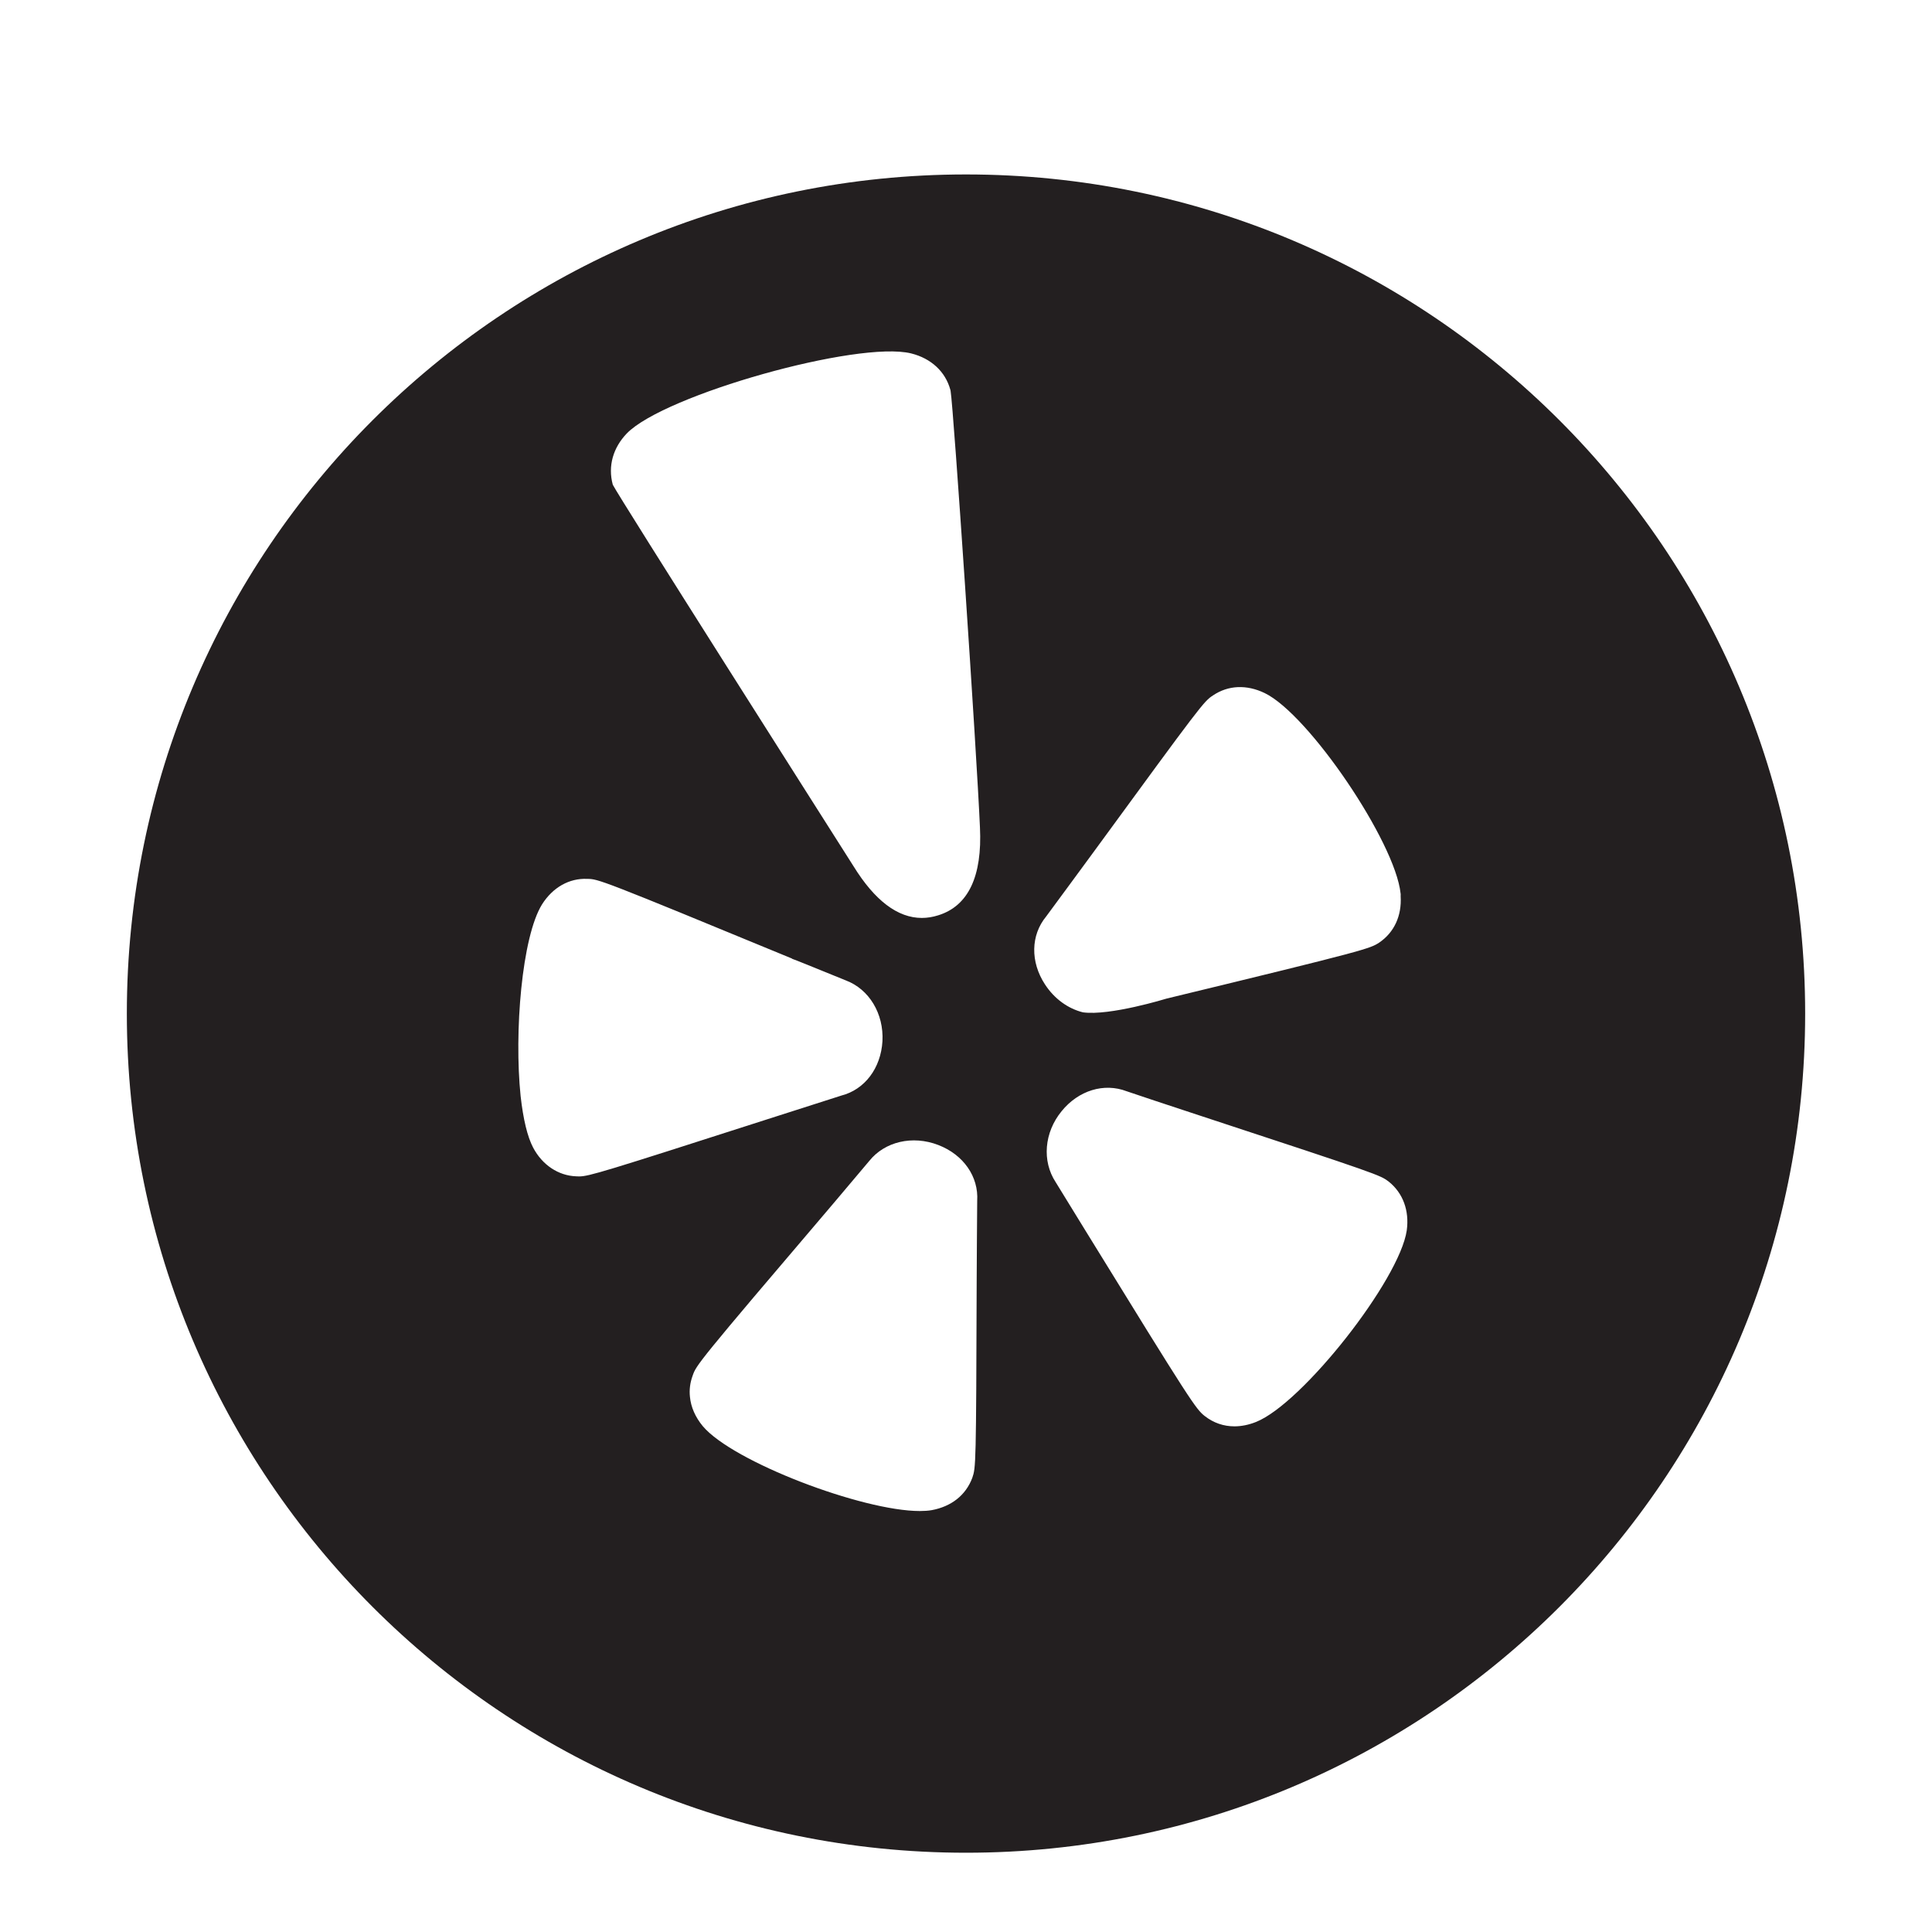 <?xml version="1.0" encoding="utf-8"?>
<!-- Generator: Adobe Illustrator 19.1.0, SVG Export Plug-In . SVG Version: 6.00 Build 0)  -->
<svg version="1.1" id="Layer_1" xmlns="http://www.w3.org/2000/svg" xmlns:xlink="http://www.w3.org/1999/xlink" x="0px" y="0px"
	 viewBox="-91 49.217 56.693 56.693" enable-background="new -91 49.217 56.693 56.693" xml:space="preserve">
<path fill="#231F20" d="M-62.653,54.336c-13.6,0-24.625,11.023-24.625,24.623c0,13.6,11.025,24.625,24.625,24.625
	c13.599,0,24.624-11.025,24.624-24.625C-38.029,65.36-49.054,54.336-62.653,54.336z M-74.092,83.735
	c-0.522-0.018-0.996-0.333-1.264-0.843c-0.167-0.318-0.29-0.826-0.367-1.512c-0.193-1.869,0.035-4.671,0.63-5.627
	c0.315-0.496,0.797-0.77,1.325-0.746c0.326,0.004,0.353,0.004,6.011,2.339l-0.002,0.005
	c0.149,0.053,0.521,0.205,1.576,0.634c0.685,0.256,1.121,0.975,1.078,1.785c-0.047,0.794-0.521,1.42-1.207,1.596
	c-0.132,0.044-0.576,0.186-2.221,0.711c-4.748,1.526-5.188,1.661-5.474,1.661
	C-74.037,83.738-74.064,83.737-74.092,83.735z M-62.34,86.788c-0.016,5.464-0.024,5.488-0.129,5.796
	c-0.191,0.509-0.614,0.842-1.195,0.948c-0.101,0.017-0.217,0.025-0.345,0.025c-1.688,0-5.489-1.446-6.367-2.489
	c-0.22-0.265-0.35-0.562-0.378-0.86c-0.023-0.205,0.003-0.417,0.079-0.623c0.107-0.309,0.121-0.349,4.081-4.996
	l0.095-0.112c0.264-0.312,1.005-1.191,1.005-1.191c0.455-0.57,1.271-0.762,2.027-0.47
	c0.739,0.284,1.187,0.928,1.142,1.64C-62.328,84.523-62.34,86.788-62.34,86.788z M-63.472,76.077
	c-0.161,0.051-0.32,0.076-0.478,0.076c-0.708,0-1.382-0.509-2.007-1.522c-0.703-1.107-6.896-10.851-7.061-11.19
	c-0.15-0.55,0.012-1.091,0.412-1.506c1.098-1.133,6.788-2.734,8.345-2.347c0.584,0.146,1.003,0.534,1.148,1.066
	l0.007,0.03c0.087,0.503,0.764,10.559,0.862,12.811C-62.174,74.936-62.587,75.805-63.472,76.077z M-60.302,76.111
	c0.061-0.079,1.384-1.881,1.384-1.881c3.175-4.343,3.241-4.43,3.513-4.607c0.445-0.3,0.987-0.325,1.521-0.066
	c1.293,0.63,3.824,4.365,3.983,5.877l0.003,0.025l-0.001,0.059c0.035,0.569-0.188,1.058-0.627,1.357
	c-0.272,0.177-0.328,0.213-6.243,1.645c0,0-1.666,0.513-2.454,0.403c-0.434-0.108-0.836-0.394-1.113-0.819
	C-60.769,77.442-60.755,76.66-60.302,76.111z M-49.72,85.323c-0.212,1.455-3.063,5.078-4.422,5.62
	c-0.216,0.086-0.429,0.129-0.635,0.129c-0.316,0-0.613-0.101-0.869-0.301c-0.263-0.206-0.396-0.397-3.491-5.424
	l-0.885-1.44c-0.406-0.618-0.338-1.458,0.174-2.083c0.496-0.611,1.246-0.839,1.909-0.585
	c0.094,0.036,1.374,0.459,2.212,0.735c5.201,1.71,5.222,1.725,5.476,1.915
	C-49.83,84.224-49.64,84.744-49.72,85.323z"/>
</svg>
